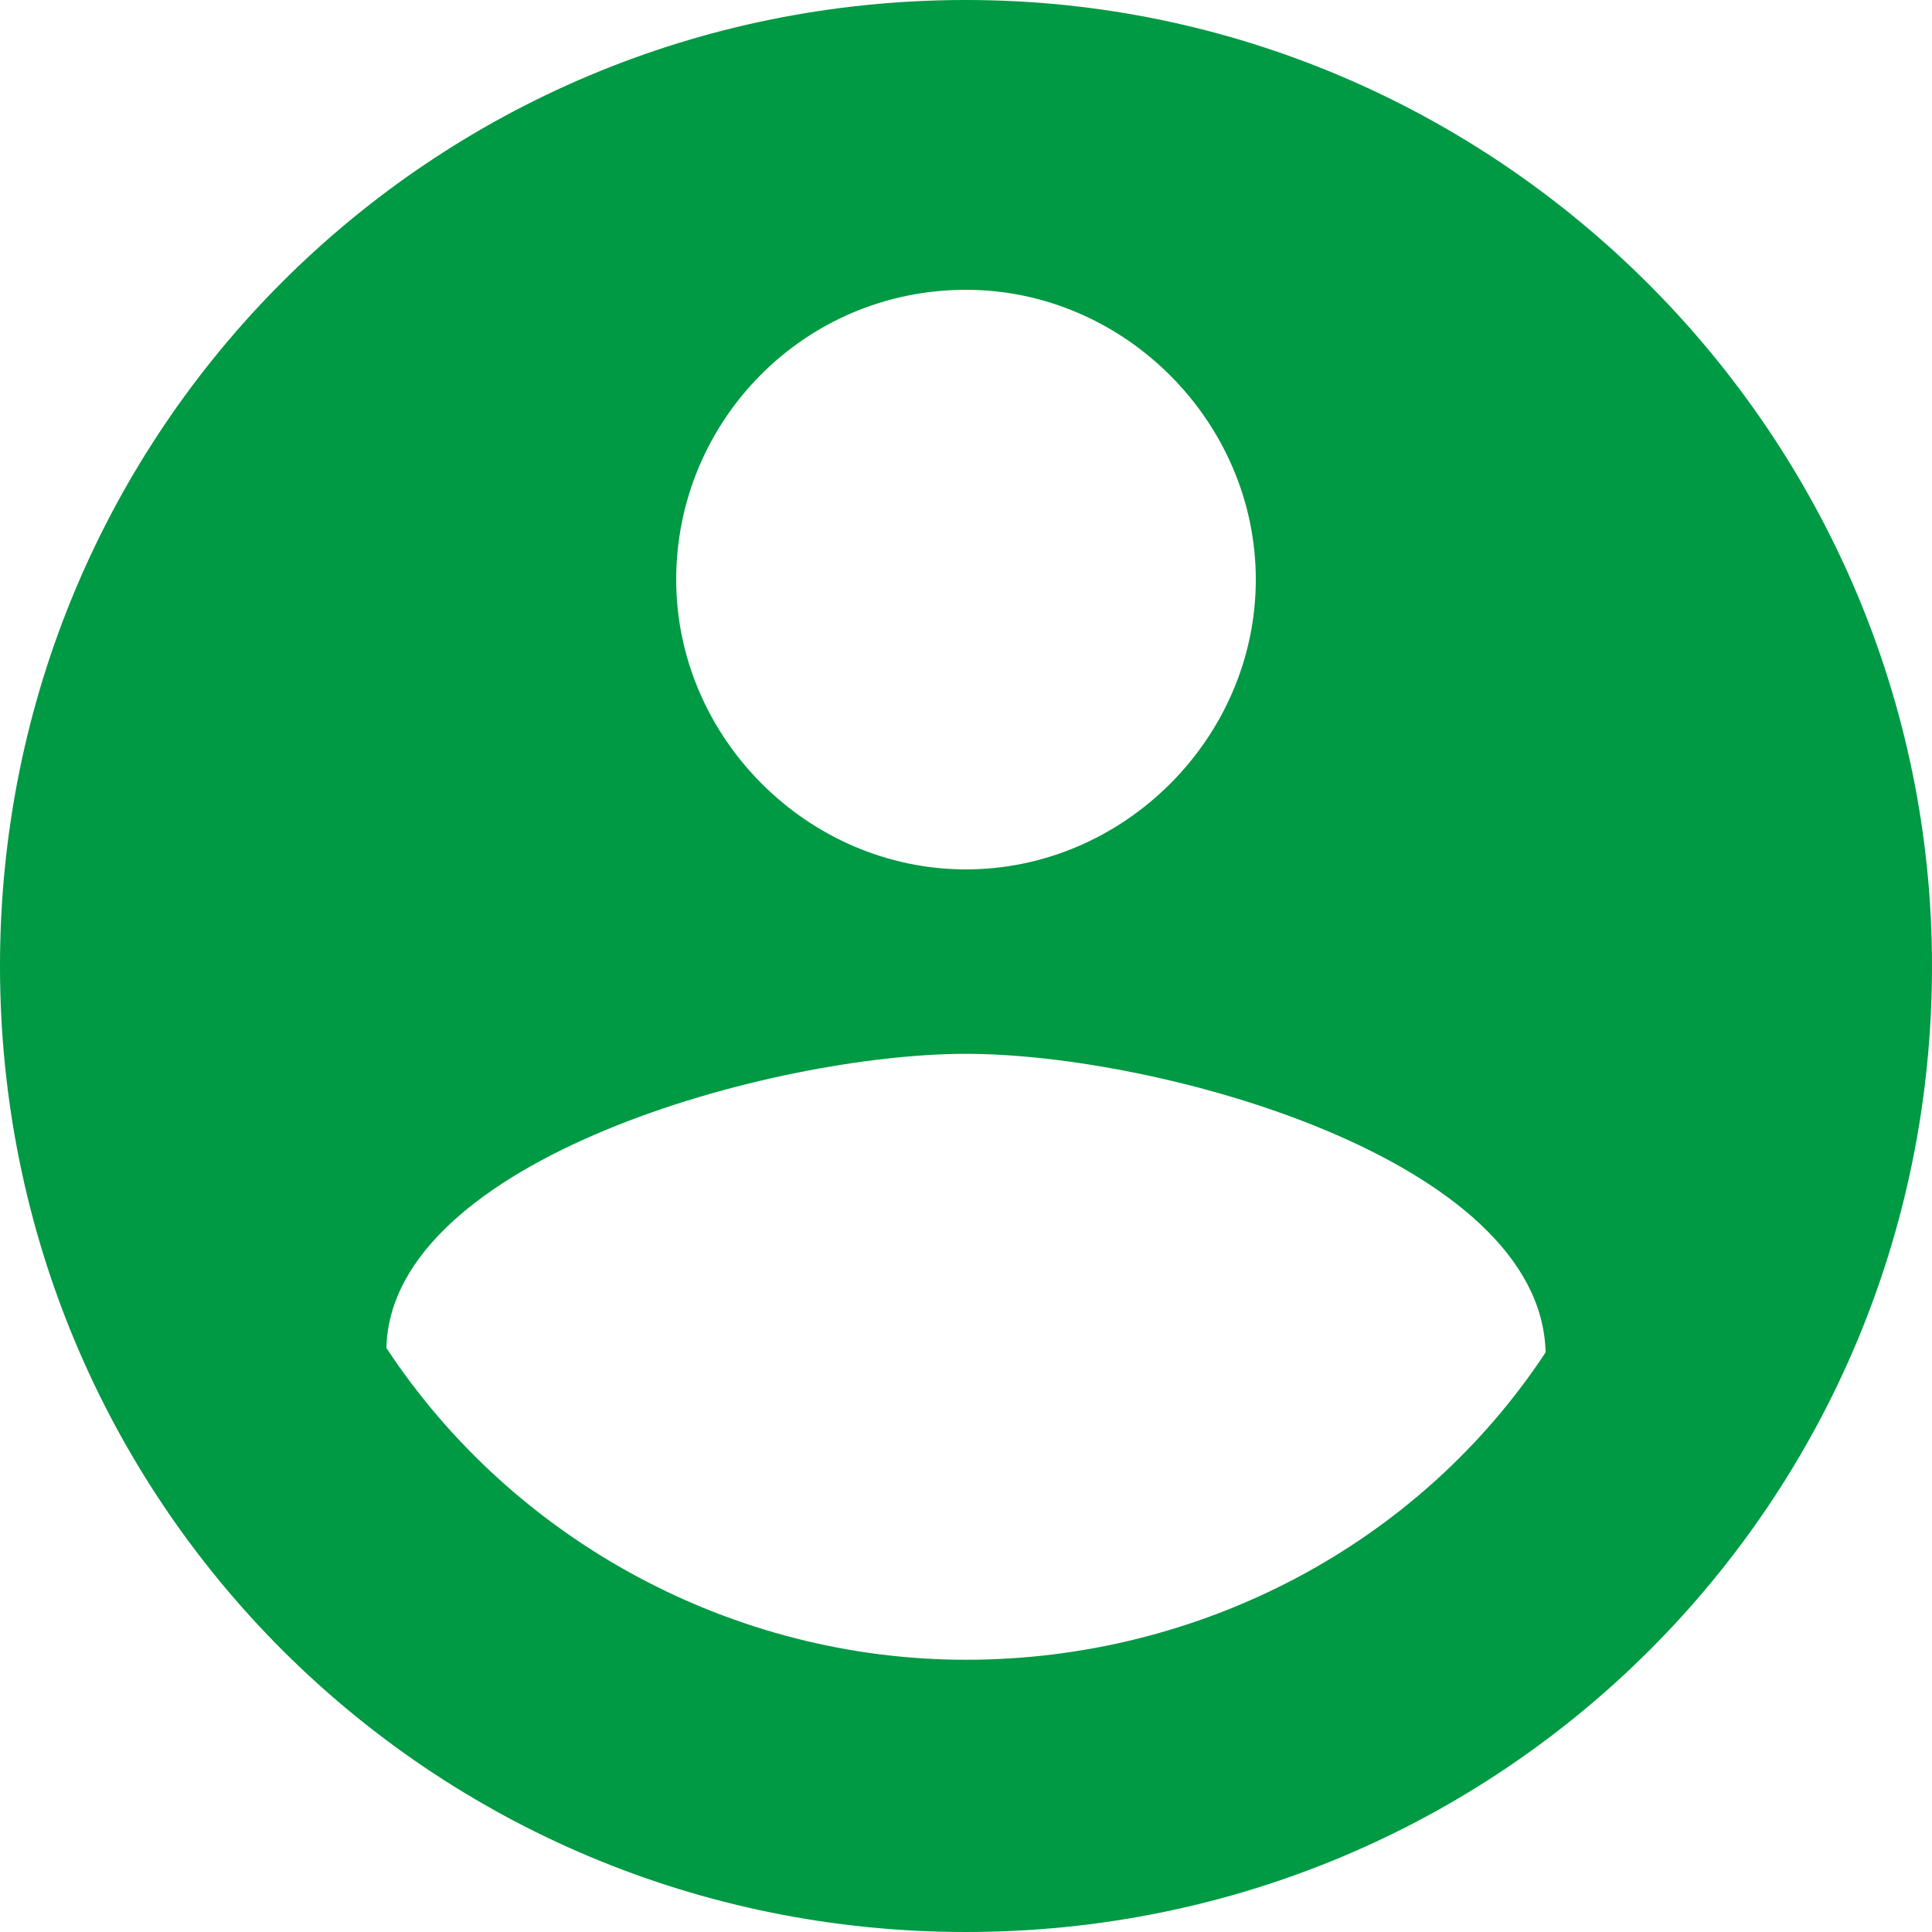 <?xml version="1.0" encoding="utf-8"?>
<!-- Generator: Adobe Illustrator 25.2.1, SVG Export Plug-In . SVG Version: 6.00 Build 0)  -->
<svg version="1.1" id="レイヤー_1" xmlns="http://www.w3.org/2000/svg" xmlns:xlink="http://www.w3.org/1999/xlink" x="0px"
	 y="0px" viewBox="0 0 44 44" style="enable-background:new 0 0 44 44;" xml:space="preserve">
<style type="text/css">
	.st0{fill:#009944;}
</style>
<path id="Icon_material-account-circle" class="st0" d="M22,0C9.8,0,0,9.8,0,22s9.8,22,22,22s22-9.8,22-22C44,9.9,34.1,0,22,0z
	 M22,6.6c3.6,0,6.6,3,6.6,6.6s-3,6.6-6.6,6.6s-6.6-3-6.6-6.6C15.4,9.6,18.3,6.6,22,6.6C22,6.6,22,6.6,22,6.6z M22,37.8
	c-5.3,0-10.3-2.7-13.2-7.1C8.9,26.4,17.6,24,22,24c4.4,0,13.1,2.4,13.2,6.8C32.3,35.2,27.3,37.8,22,37.8z"/>
</svg>
